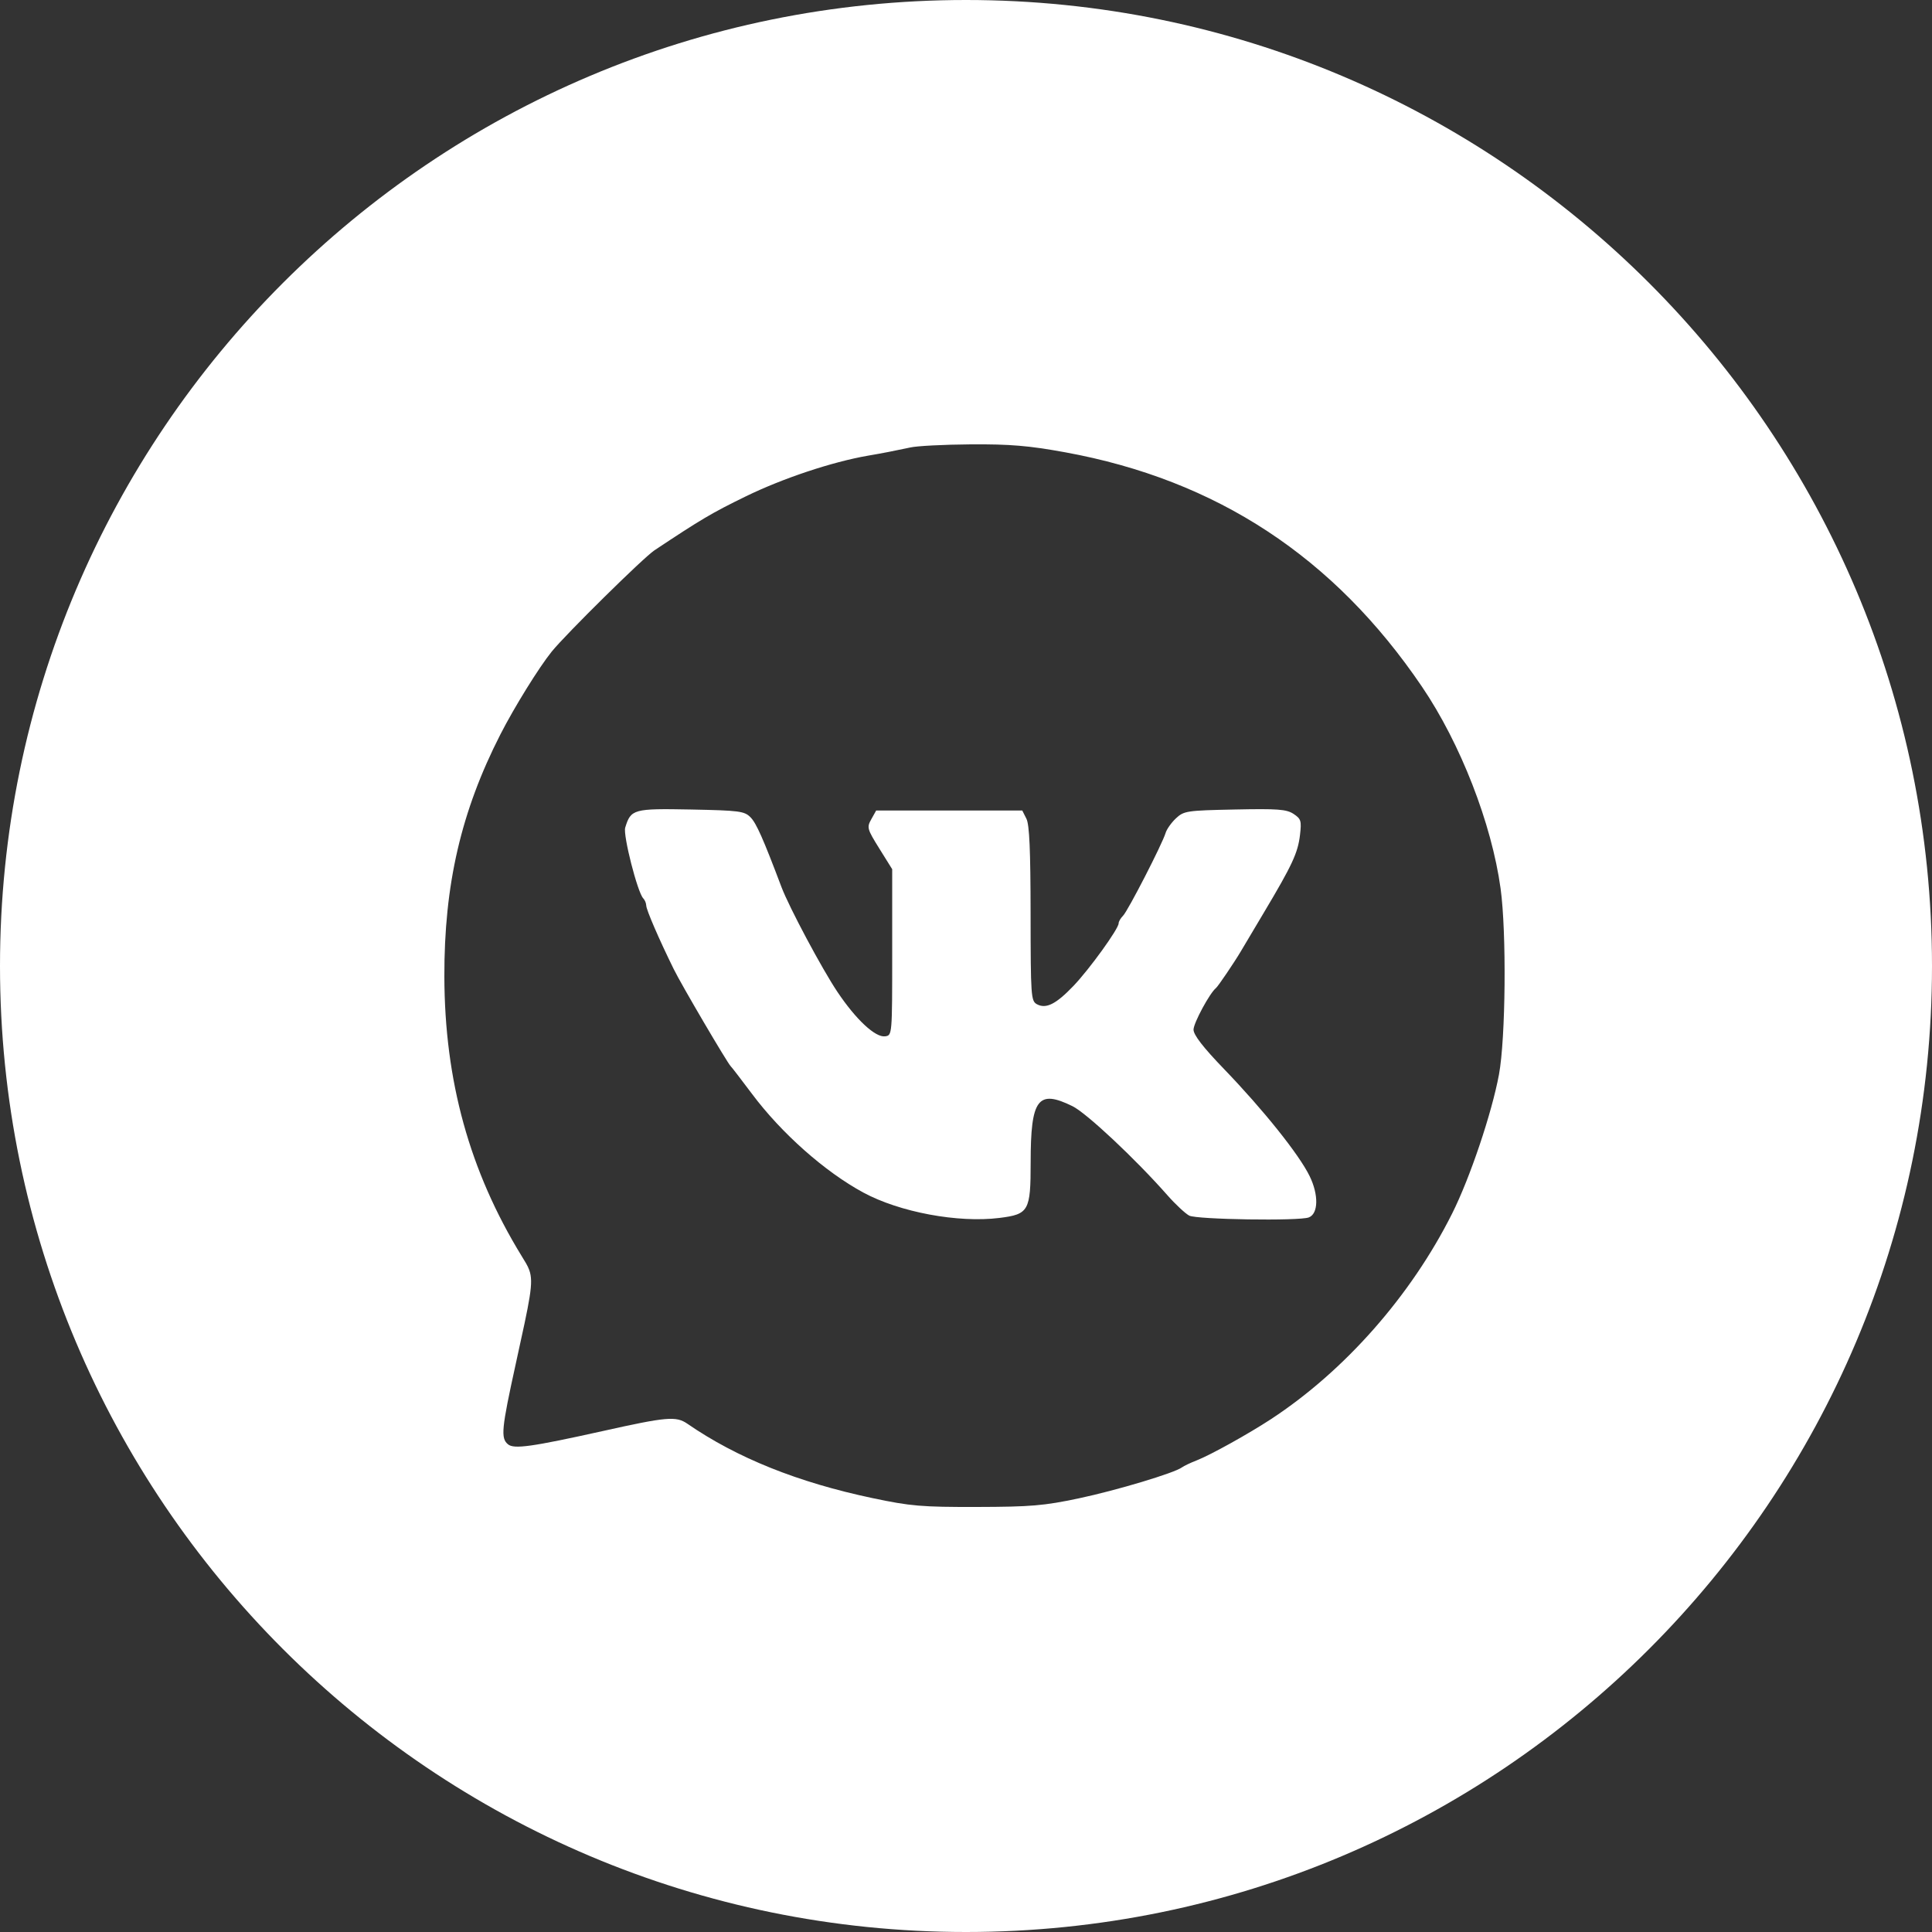 <?xml version="1.0" encoding="UTF-8"?> <svg xmlns="http://www.w3.org/2000/svg" width="30" height="30" viewBox="0 0 30 30" fill="none"><rect x="0" y="0" width="30" height="30" fill="#333333" stroke="none"/> <g clip-path="url(#clip0_10_32)"> <path fill-rule="evenodd" clip-rule="evenodd" d="M15 30C23.284 30 30 23.284 30 15C30 6.716 23.284 0 15 0C6.716 0 0 6.716 0 15C0 23.284 6.716 30 15 30ZM13.476 7.076C13.696 7.039 13.914 6.996 14.132 6.949C14.229 6.925 14.653 6.903 15.072 6.9C15.686 6.896 15.973 6.92 16.539 7.023C18.892 7.452 20.715 8.649 22.081 10.664C22.678 11.544 23.162 12.787 23.301 13.796C23.395 14.479 23.38 16.123 23.276 16.685C23.164 17.287 22.825 18.294 22.548 18.845C21.909 20.12 20.881 21.286 19.735 22.037C19.38 22.269 18.802 22.59 18.584 22.676C18.486 22.714 18.383 22.763 18.354 22.785C18.238 22.872 17.339 23.142 16.753 23.266C16.21 23.381 16.006 23.398 15.169 23.4C14.31 23.402 14.138 23.387 13.55 23.263C12.392 23.019 11.444 22.639 10.674 22.108C10.498 21.987 10.356 21.999 9.352 22.223C8.255 22.466 7.981 22.505 7.888 22.427C7.773 22.332 7.787 22.187 8.008 21.181C8.232 20.159 8.289 19.917 8.218 19.721C8.194 19.653 8.153 19.59 8.099 19.502C7.291 18.184 6.904 16.783 6.9 15.164C6.896 13.739 7.16 12.599 7.769 11.406C7.987 10.979 8.37 10.362 8.567 10.118C8.793 9.84 9.988 8.662 10.161 8.546C10.885 8.065 11.051 7.966 11.578 7.709C12.151 7.429 12.917 7.173 13.476 7.076L13.476 7.076ZM12.135 13.775C11.85 13.021 11.744 12.781 11.653 12.69C11.559 12.595 11.478 12.585 10.727 12.57C9.835 12.553 9.796 12.564 9.708 12.852C9.673 12.969 9.899 13.858 9.988 13.949C10.016 13.981 10.032 14.02 10.035 14.062C10.035 14.125 10.231 14.58 10.461 15.047C10.579 15.289 11.298 16.512 11.347 16.557C11.363 16.571 11.511 16.765 11.678 16.987C12.135 17.598 12.81 18.196 13.406 18.518C13.97 18.823 14.878 18.992 15.519 18.912C15.975 18.855 16.004 18.805 16.004 18.048C16.004 17.063 16.116 16.912 16.654 17.177C16.873 17.285 17.63 17.995 18.128 18.56C18.253 18.702 18.406 18.844 18.466 18.876C18.582 18.937 20.174 18.962 20.323 18.904C20.472 18.847 20.478 18.553 20.336 18.263C20.173 17.928 19.618 17.234 19.005 16.598C18.681 16.262 18.533 16.07 18.533 15.988C18.533 15.886 18.785 15.419 18.881 15.343C18.913 15.318 19.168 14.941 19.266 14.775C19.294 14.727 19.456 14.454 19.627 14.168C20.066 13.432 20.153 13.244 20.186 12.967C20.212 12.745 20.203 12.716 20.086 12.638C19.976 12.566 19.839 12.556 19.172 12.57C18.425 12.585 18.383 12.592 18.259 12.708C18.188 12.775 18.116 12.877 18.099 12.935C18.048 13.105 17.515 14.143 17.439 14.219C17.401 14.257 17.37 14.31 17.37 14.338C17.37 14.422 16.916 15.051 16.668 15.31C16.397 15.593 16.243 15.67 16.102 15.594C16.009 15.544 16.004 15.474 16.003 14.19C16.002 13.202 15.985 12.805 15.938 12.713L15.874 12.586H13.605L13.53 12.72C13.458 12.848 13.464 12.871 13.654 13.176L13.854 13.497V14.787C13.854 16.074 13.854 16.077 13.744 16.092C13.594 16.113 13.292 15.833 13.004 15.403C12.765 15.047 12.253 14.087 12.135 13.775V13.775Z" fill="white"></path> </g> <defs> <clipPath id="clip0_10_32"> <rect width="30" height="30" fill="white"></rect> </clipPath> </defs> </svg> 